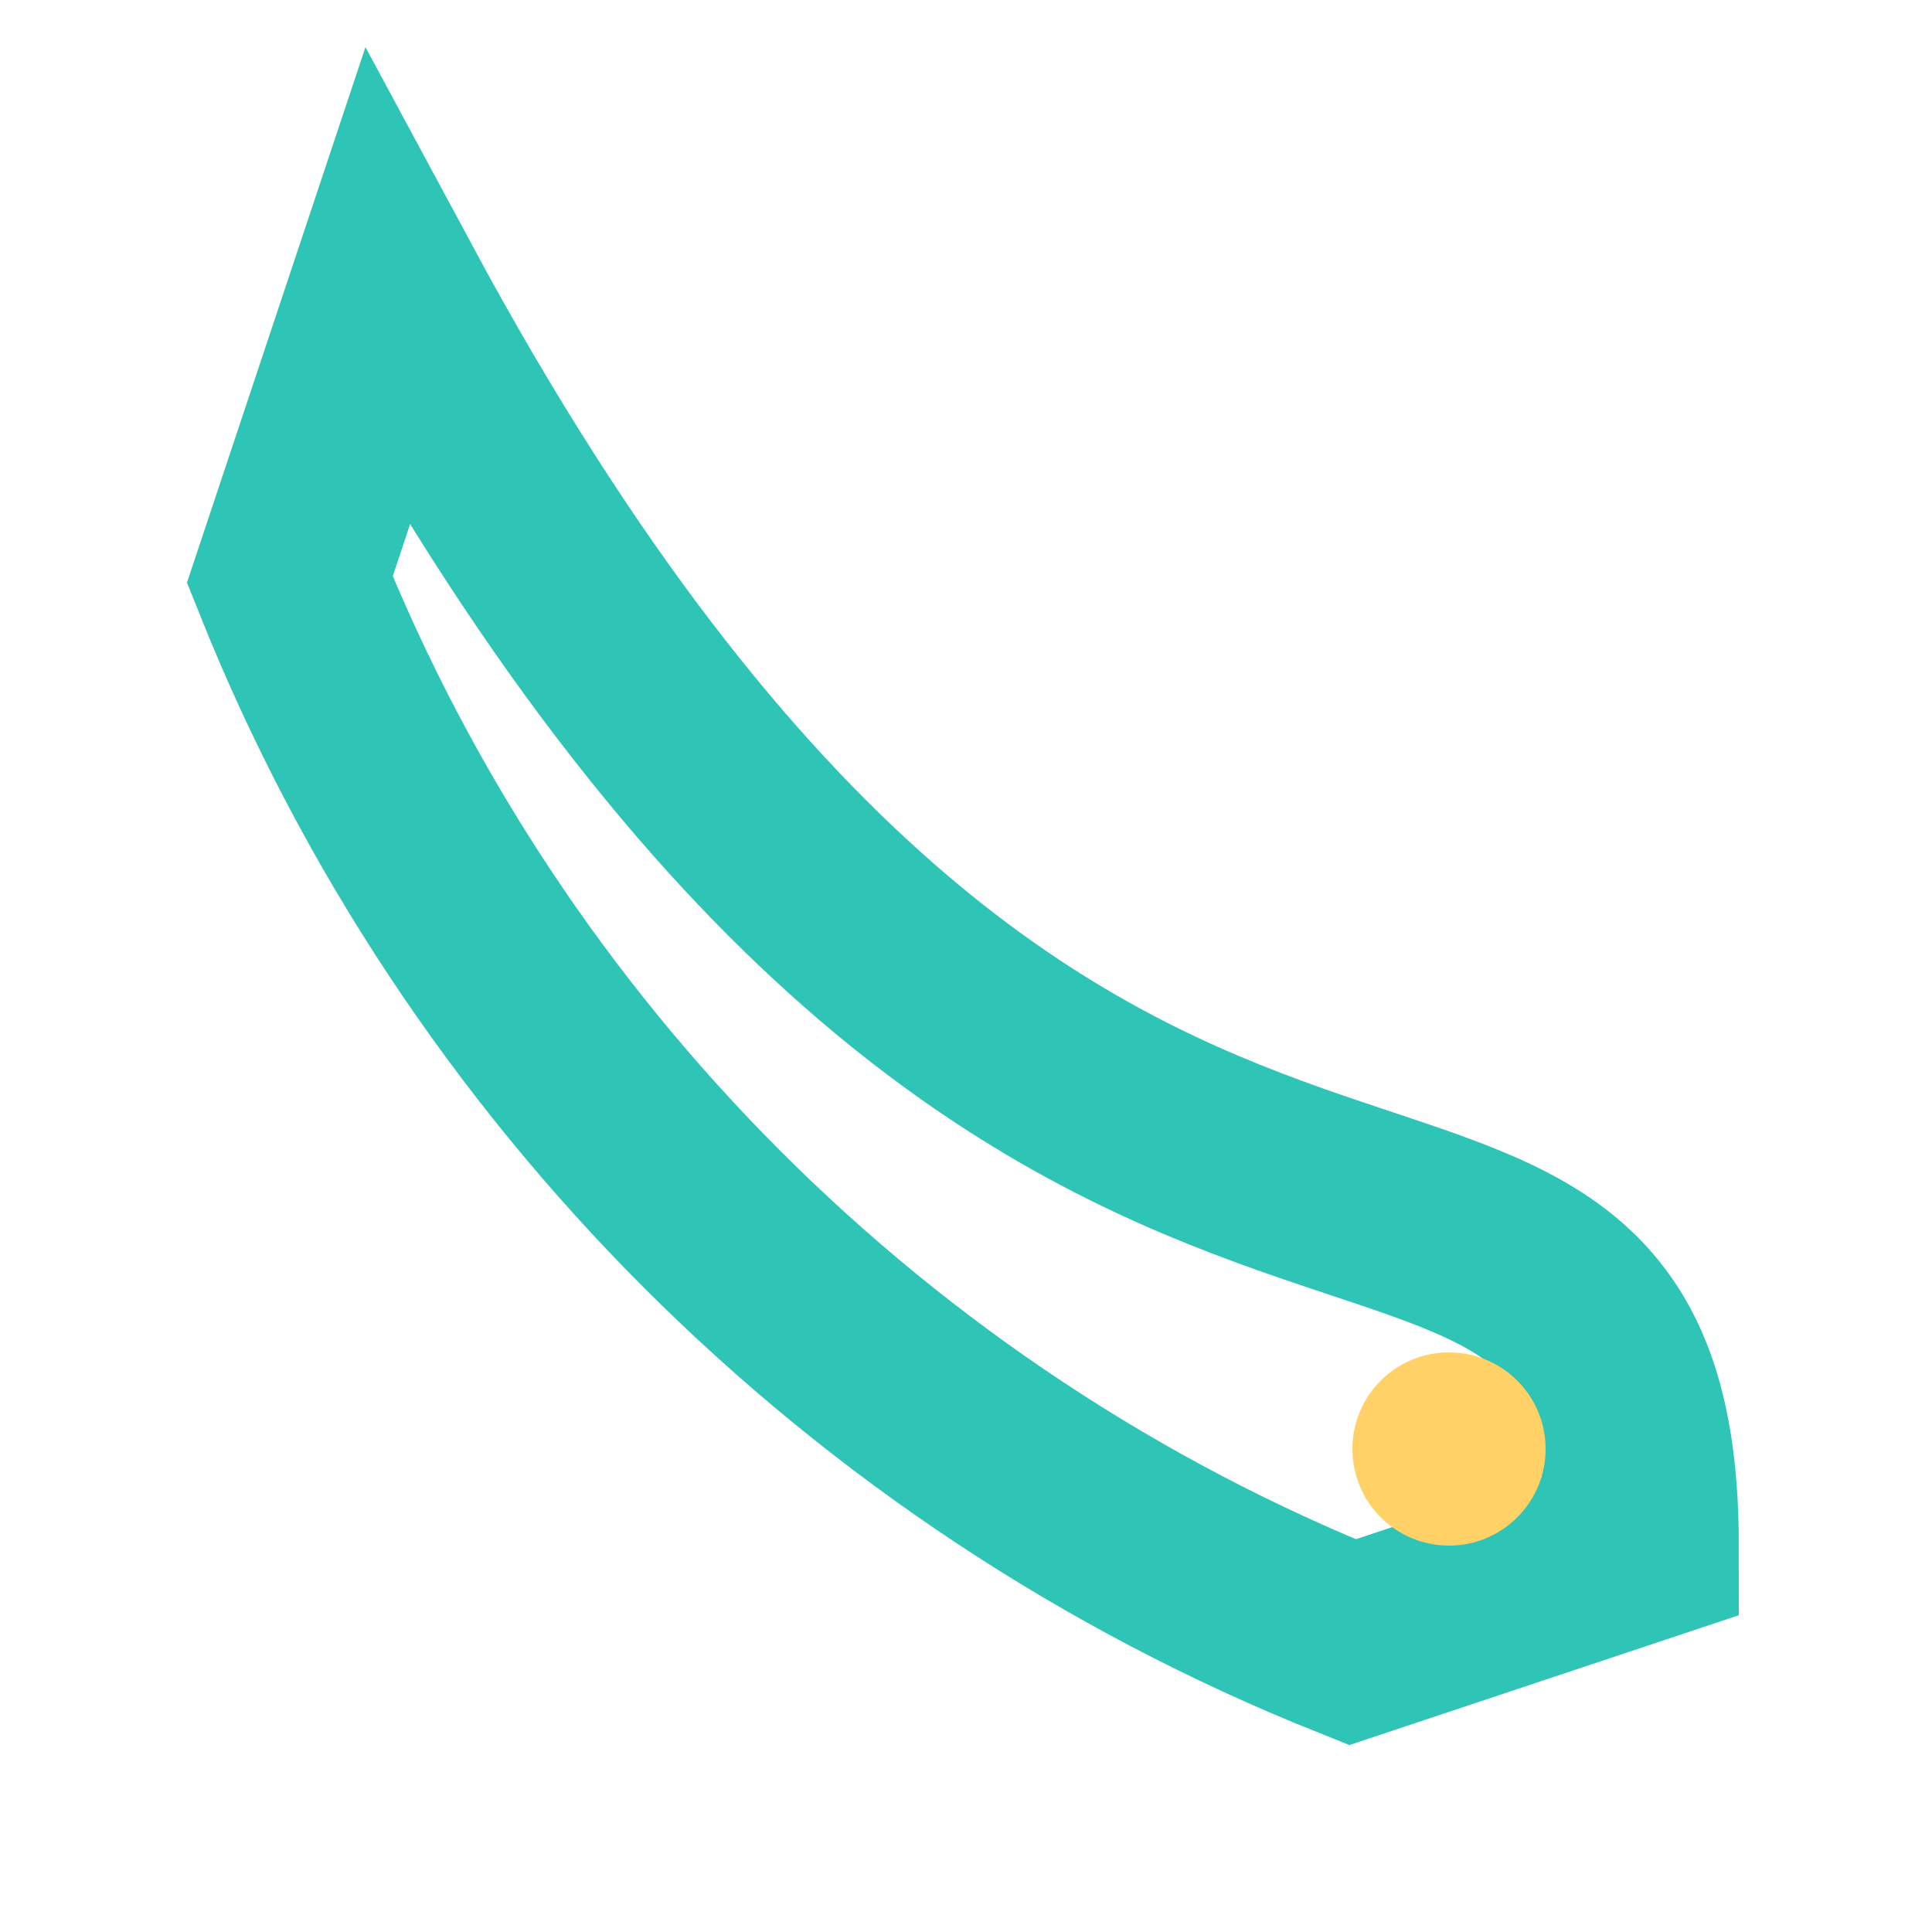 <?xml version="1.0" encoding="UTF-8"?>
<svg xmlns="http://www.w3.org/2000/svg" width="20" height="20" viewBox="0 0 20 20"><path d="M4 3c7 13 13 7 13 13l-3 1c-5-2-9-6-11-11l1-3z" fill="none" stroke="#2EC4B6" stroke-width="2"/><circle cx="15" cy="15" r="1" fill="#FFD166"/></svg>